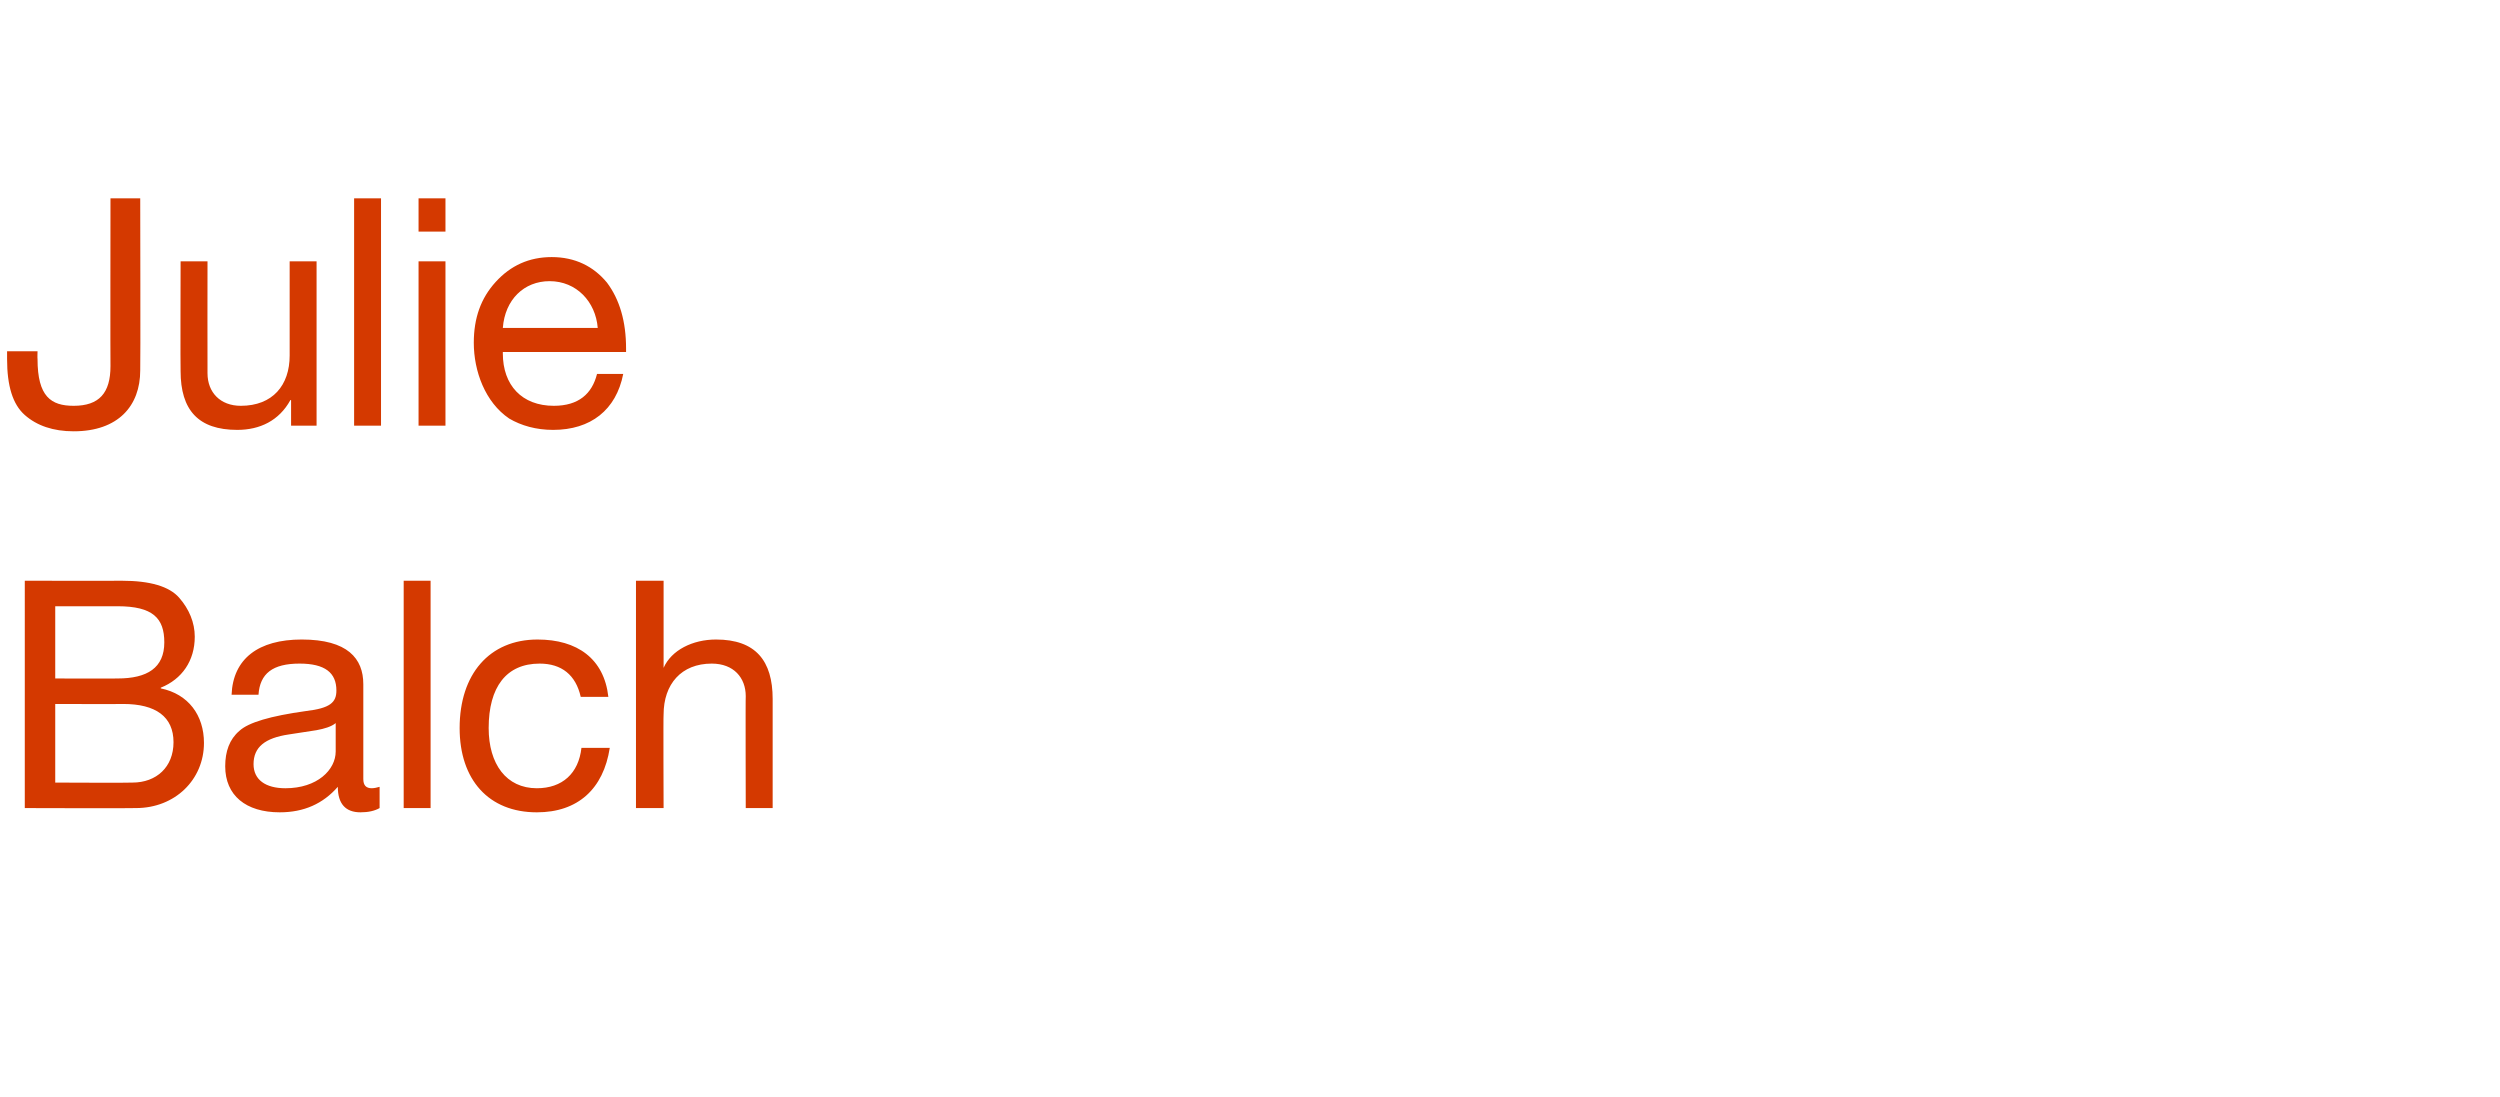 <?xml version="1.0" standalone="no"?><!DOCTYPE svg PUBLIC "-//W3C//DTD SVG 1.1//EN" "http://www.w3.org/Graphics/SVG/1.1/DTD/svg11.dtd"><svg xmlns="http://www.w3.org/2000/svg" version="1.1" width="353px" height="154.9px" viewBox="0 -1 353 154.9" style="top:-1px"><desc>Julie Balch</desc><defs/><g id="Polygon181164"><path d="m17.2 81c4 0 6.7.8 8.1 2.4c1.4 1.6 2.2 3.5 2.2 5.5c0 3.4-1.8 6-4.8 7.2v.1c3.9.8 6.1 3.8 6.1 7.7c0 5.2-4.1 9.2-9.6 9.2c.02.05-15.7 0-15.7 0V81s13.74.02 13.7 0zm-.6 13.8c4.2 0 6.6-1.5 6.6-5.1c0-3.4-1.6-5.1-6.6-5.1c.01.02-8.8 0-8.8 0v10.2s8.76.03 8.8 0zm2.1 14.7c3.4 0 5.8-2.2 5.8-5.7c0-3.6-2.5-5.4-7.1-5.4c-.03.03-9.6 0-9.6 0v11.1s10.88.05 10.9 0zm32.6-13.9V109c0 .9.4 1.3 1.2 1.3c.3 0 .8-.1 1.1-.2v3c-.7.4-1.6.6-2.7.6c-2.1 0-3.2-1.2-3.2-3.6c-2.1 2.4-4.8 3.6-8.2 3.6c-4.8 0-7.7-2.4-7.7-6.5c0-2.1.6-3.8 2-5c1.3-1.2 4.4-2.1 9.4-2.8c3.4-.4 4.3-1.2 4.3-2.9c0-2.5-1.6-3.8-5.2-3.8c-3.8 0-5.6 1.4-5.8 4.4h-3.8c.2-5.1 3.8-7.8 9.9-7.8c6.5 0 8.7 2.7 8.7 6.3zm-11 14.7c4.5 0 7.1-2.6 7.1-5.2v-4c-.6.5-1.6.8-2.7 1l-3.9.6c-3.4.5-5 1.8-5 4.2c0 2.2 1.7 3.4 4.5 3.4zM60.8 81v32.1H57V81h3.8zm25.1 16.4H82c-.7-3.1-2.7-4.7-5.8-4.7c-4.7 0-7.2 3.3-7.2 9.1c0 5.1 2.5 8.5 6.8 8.5c3.6 0 5.9-2.1 6.3-5.7h4c-.9 5.8-4.5 9.1-10.3 9.1c-6.8 0-10.9-4.6-10.9-11.9c0-7.6 4.2-12.5 11-12.5c5.6 0 9.4 2.7 10 8.1zM93.7 81v12.3s.04 0 0 0c1.1-2.5 4.1-4 7.4-4c5.6 0 8 3 8 8.4v15.4h-3.8s-.04-15.84 0-15.8c0-2.6-1.7-4.6-4.8-4.6c-4.3 0-6.8 2.9-6.8 7.2c-.05-.03 0 13.2 0 13.2h-3.9V81h3.9z" stroke="none" fill="#d43900"/></g><g id="Polygon181163"><path d="m19.8 27s.05 24.27 0 24.3c0 5-3.1 8.6-9.4 8.6c-2.9 0-5.2-.8-6.9-2.3C1.8 56.1 1 53.5 1 49.7c-.01 0 0-1.1 0-1.1h4.3s-.03 1.05 0 1.1c0 5.3 1.9 6.6 5.1 6.6c3.6 0 5.2-1.8 5.2-5.6c-.03-.01 0-23.7 0-23.7h4.2zm9.5 8.9s-.02 15.82 0 15.8c0 2.7 1.8 4.6 4.7 4.6c4.5 0 6.9-2.9 6.9-7.1V35.9h3.8v23.2h-3.6v-3.6s-.07-.04-.1 0c-1.6 2.9-4.3 4.2-7.5 4.2c-5.5 0-8-2.8-8-8.3c-.04.01 0-15.5 0-15.5h3.8zM53.8 27v32.1H50V27h3.8zm9.1 0v4.7h-3.8V27h3.8zm0 8.9v23.2h-3.8V35.9h3.8zm22.8 3c1.8 2.4 2.7 5.5 2.7 9.3v.5H71v.2c0 4.5 2.7 7.4 7.2 7.4c3.5 0 5.4-1.7 6.1-4.5h3.7c-1 5.1-4.6 7.9-9.9 7.9c-2.4 0-4.5-.6-6.2-1.6c-3.4-2.3-5-6.7-5-10.7c0-3.5 1-6.3 3.1-8.6c2.1-2.3 4.7-3.5 7.9-3.5c3.3 0 5.9 1.3 7.8 3.6zm-1.3 6.4c-.3-3.7-3-6.6-6.8-6.6c-3.6 0-6.3 2.6-6.6 6.6h13.4z" stroke="none" fill="#d43900"/></g></svg>